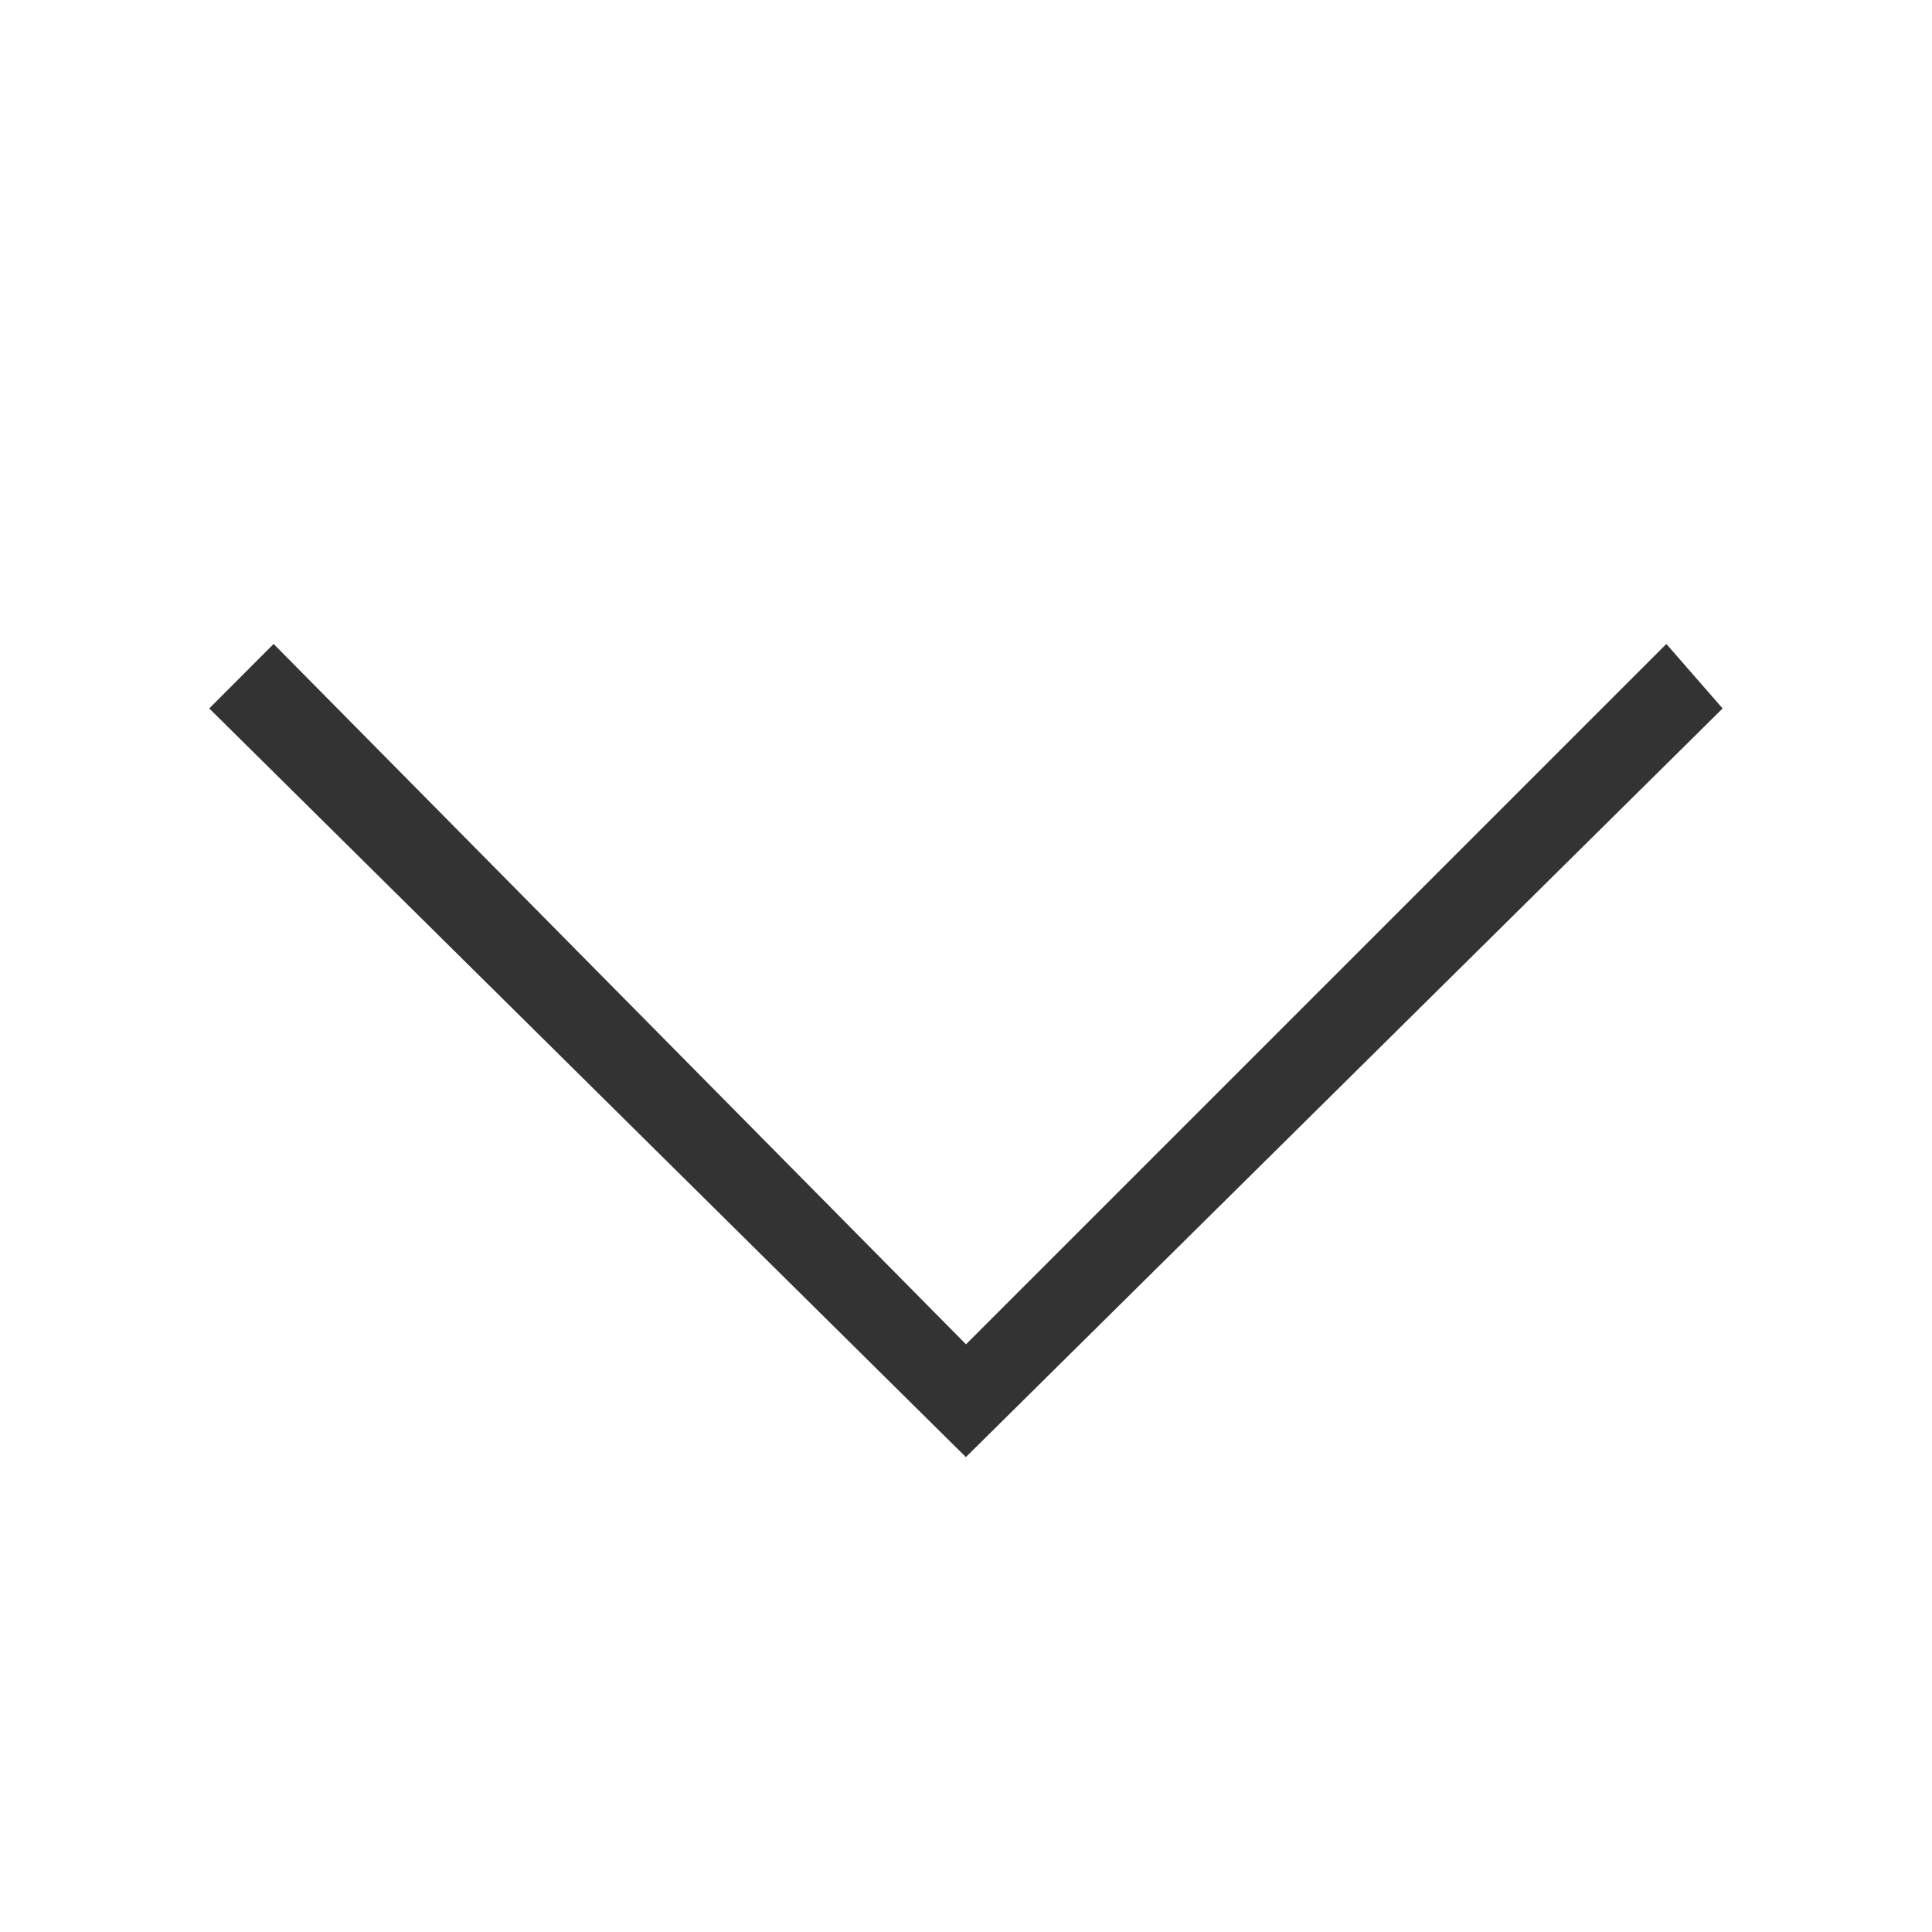 <svg width="16" height="16" viewBox="0 0 16 16" fill="none" xmlns="http://www.w3.org/2000/svg">
<g id="2052 Arrow Down">
<path id="Vector" d="M13.8 5.333L8 11.133L2.266 5.333L1.733 5.867L7.999 12.067L14.266 5.867L13.8 5.333Z" fill="#333333"/>
</g>
</svg>
